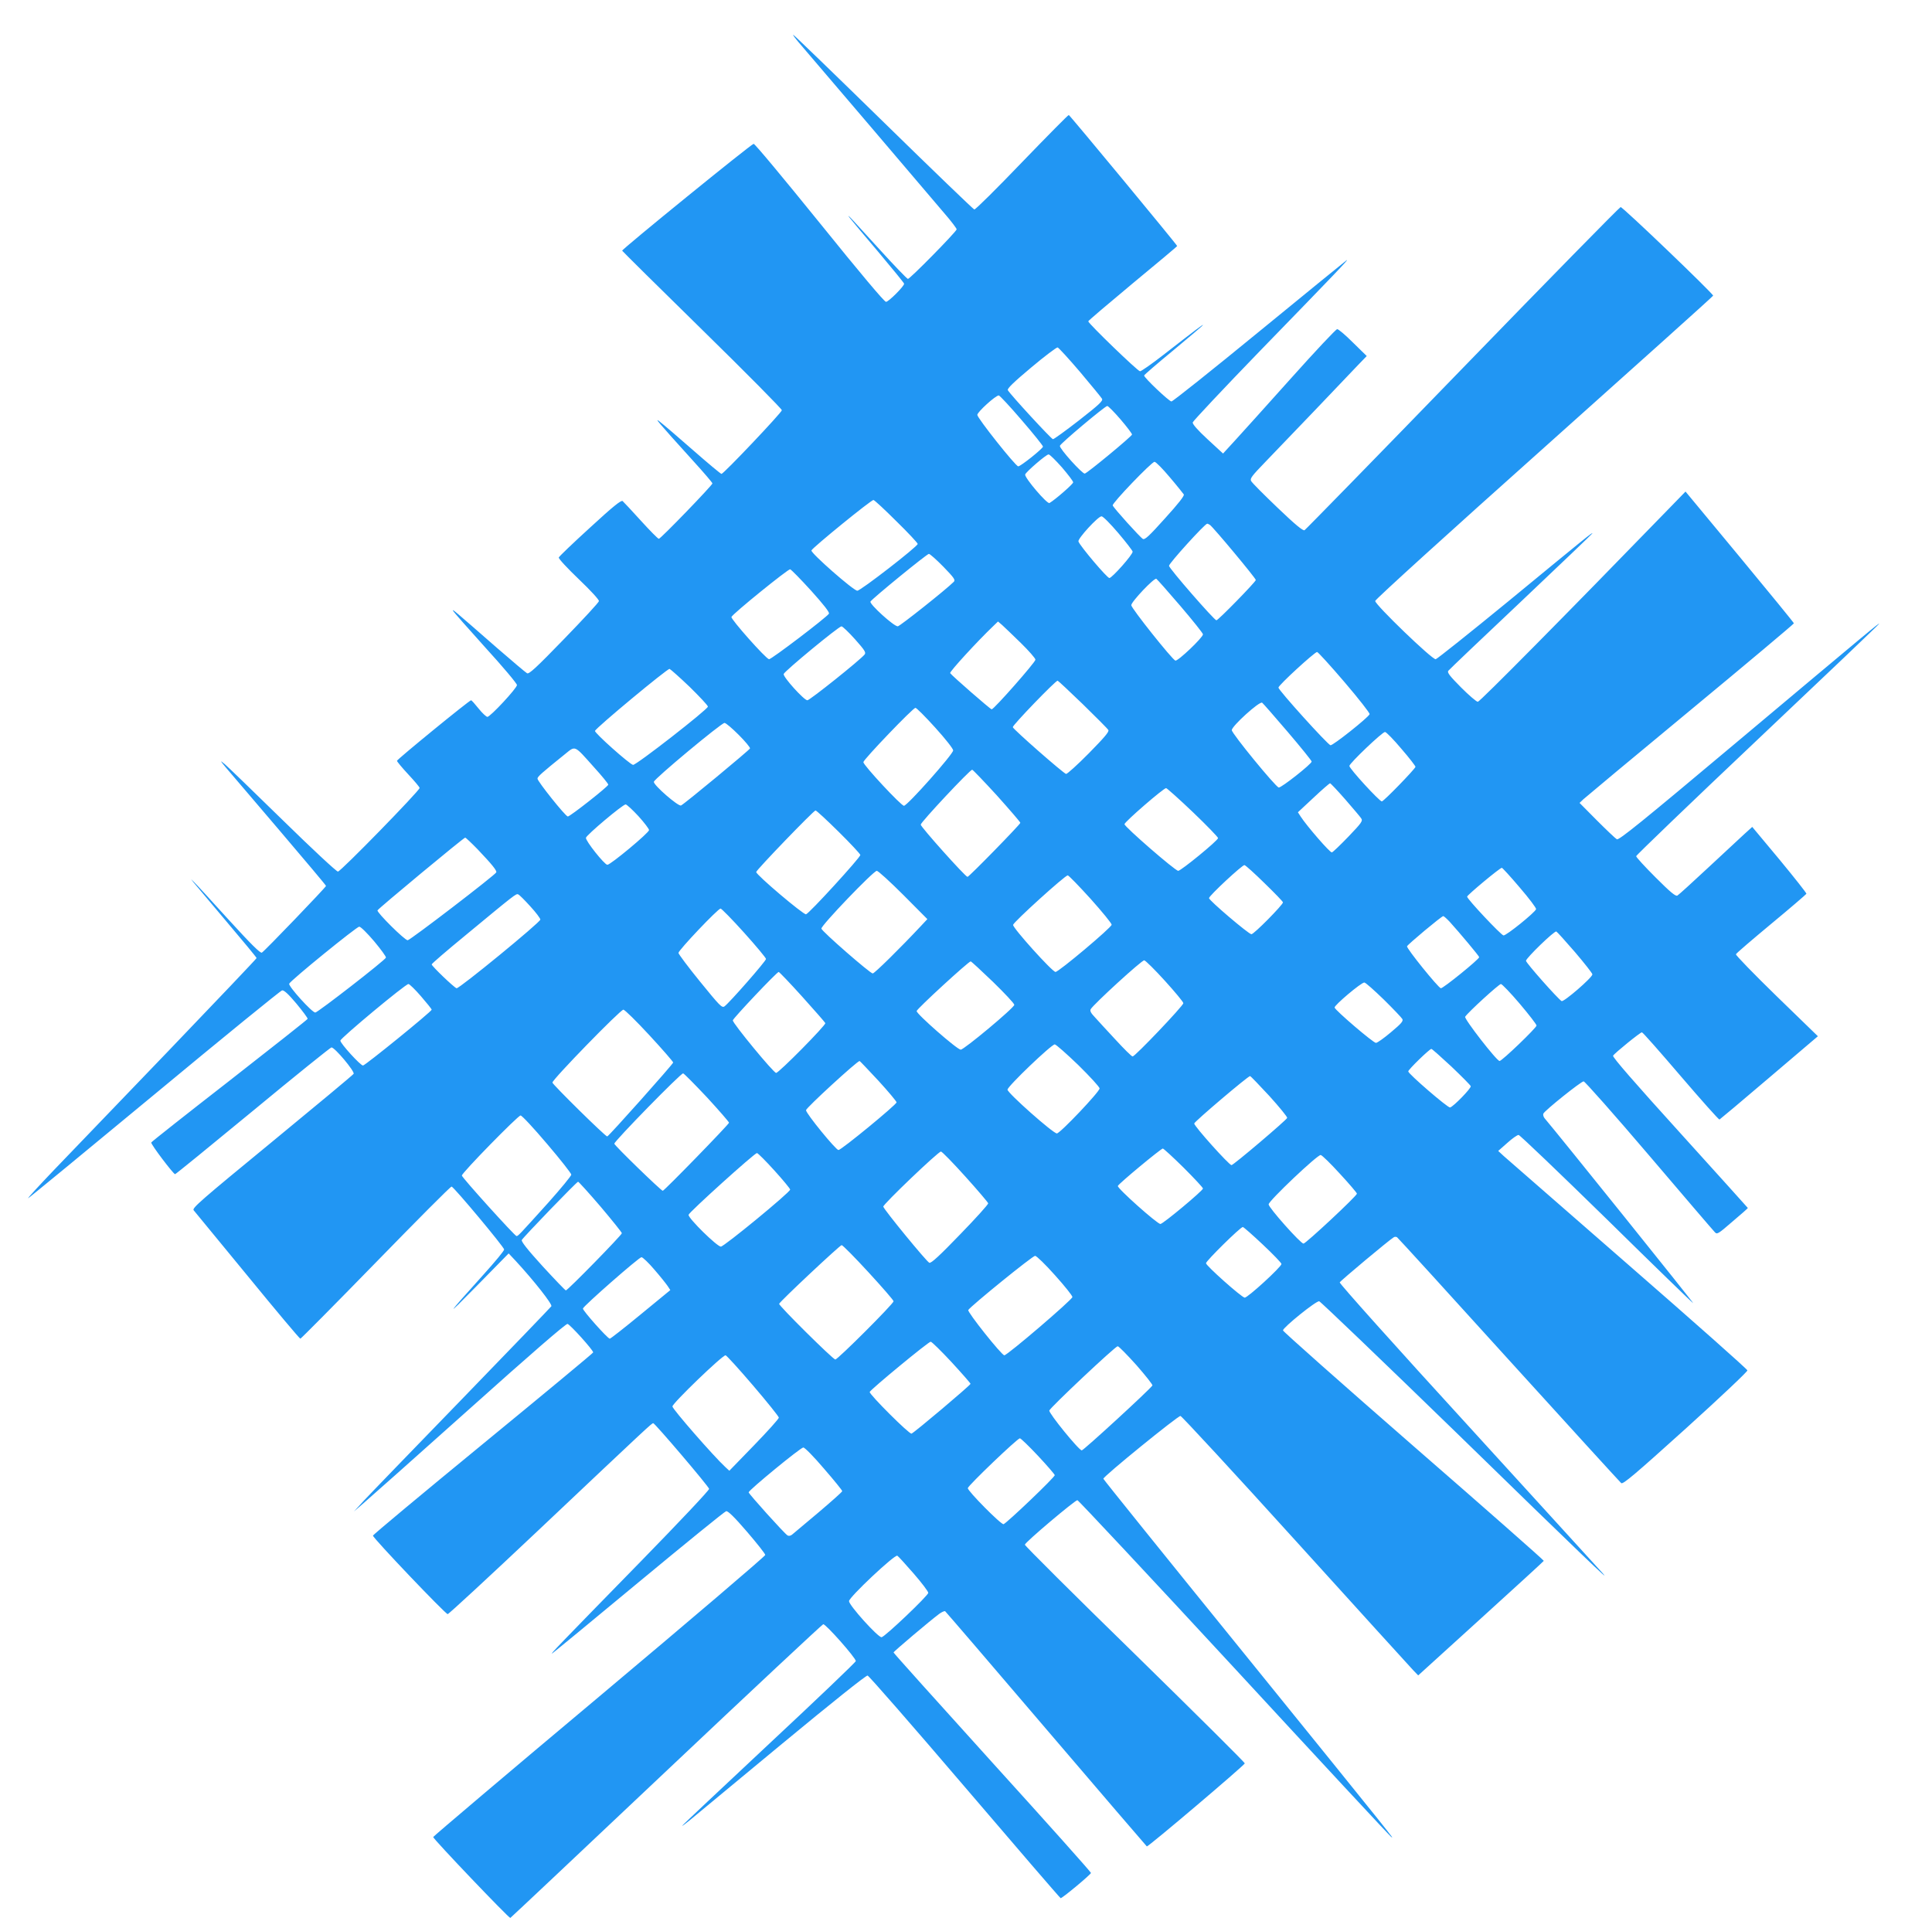 <?xml version="1.0" standalone="no"?>
<!DOCTYPE svg PUBLIC "-//W3C//DTD SVG 20010904//EN"
 "http://www.w3.org/TR/2001/REC-SVG-20010904/DTD/svg10.dtd">
<svg version="1.0" xmlns="http://www.w3.org/2000/svg"
 width="1280pt" height="1273pt" viewBox="0 0 1280 1273"
 preserveAspectRatio="xMidYMid meet">
<g transform="translate(0,1273) scale(0.1,-0.1)"
fill="#2196f3" stroke="none">
<path d="M5296 12444 c84 -98 863 -1011 957 -1123 49 -56 87 -107 85 -111 -8
-22 -312 -331 -323 -328 -7 2 -93 91 -190 198 -98 107 -184 202 -193 210 -14
14 -15 13 -1 -5 7 -10 92 -111 187 -223 94 -112 172 -207 172 -212 0 -17 -103
-120 -120 -120 -11 0 -170 189 -441 525 -233 288 -429 524 -436 522 -18 -3
-874 -699 -871 -708 2 -4 240 -240 531 -525 290 -284 527 -524 527 -532 0 -15
-386 -422 -400 -422 -5 0 -89 70 -187 156 -98 86 -196 170 -218 187 -45 36
-25 11 214 -253 72 -79 131 -148 131 -153 0 -12 -343 -367 -355 -367 -6 0 -59
54 -119 120 -59 65 -114 124 -121 130 -9 8 -63 -35 -216 -176 -112 -102 -205
-191 -207 -198 -2 -8 58 -72 133 -144 81 -77 135 -137 133 -145 -1 -9 -106
-122 -231 -251 -185 -191 -232 -234 -245 -227 -9 5 -98 80 -197 166 -288 252
-298 260 -294 249 2 -7 99 -116 214 -244 116 -127 210 -239 210 -249 0 -21
-177 -211 -196 -211 -8 1 -34 25 -58 55 -24 30 -46 55 -50 55 -12 0 -491 -392
-491 -401 0 -5 34 -46 75 -90 41 -44 75 -84 75 -90 0 -18 -523 -554 -541 -554
-10 0 -172 151 -367 342 -192 188 -364 354 -383 370 -33 27 -33 26 7 -22 23
-27 182 -214 353 -414 171 -201 311 -367 311 -371 0 -8 -408 -433 -425 -442
-10 -6 -73 57 -221 219 -114 126 -216 237 -228 248 l-20 20 15 -20 c9 -11 107
-127 217 -258 111 -131 202 -241 202 -245 0 -4 -262 -279 -581 -612 -320 -333
-663 -690 -763 -794 -99 -104 -176 -187 -169 -185 6 2 383 312 838 689 454
377 834 686 844 688 13 2 42 -25 95 -88 42 -51 76 -96 74 -101 -2 -5 -235
-189 -518 -410 -283 -220 -516 -404 -518 -409 -4 -11 147 -210 158 -210 4 0
236 189 516 420 279 231 514 420 520 420 22 0 155 -159 147 -175 -4 -7 -248
-210 -541 -451 -471 -387 -531 -439 -519 -453 8 -9 168 -204 356 -433 188
-230 346 -418 351 -418 4 0 229 227 500 505 271 278 496 505 502 503 18 -6
348 -401 348 -417 0 -9 -60 -81 -132 -161 -255 -283 -267 -302 -54 -85 l216
220 47 -50 c120 -130 243 -286 236 -300 -5 -7 -272 -285 -594 -617 -322 -332
-614 -634 -650 -673 l-64 -70 60 52 c33 28 348 308 699 622 407 365 645 571
656 569 16 -3 170 -173 170 -189 0 -4 -328 -276 -729 -605 -402 -330 -730
-603 -730 -609 -1 -15 480 -520 495 -520 7 0 275 248 595 550 747 706 757 715
767 715 11 0 366 -417 370 -435 2 -8 -200 -222 -449 -477 -556 -569 -608 -623
-590 -613 7 4 266 217 574 473 309 256 568 467 578 469 11 3 53 -37 138 -136
66 -77 121 -146 121 -154 0 -8 -495 -430 -1100 -938 -605 -507 -1100 -927
-1100 -931 0 -13 502 -539 511 -536 4 2 469 440 1033 973 565 534 1033 971
1040 973 16 3 216 -223 216 -244 0 -7 -259 -254 -575 -549 -316 -296 -575
-539 -575 -542 0 -3 21 13 47 34 27 22 299 248 606 502 342 283 565 461 575
459 9 -2 299 -334 644 -738 345 -404 631 -736 635 -737 8 -3 196 153 201 167
2 4 -292 333 -653 731 -360 398 -655 726 -655 730 0 6 241 210 303 256 17 12
34 20 39 17 4 -3 306 -354 669 -780 364 -426 664 -776 667 -778 8 -5 644 535
649 550 2 5 -326 330 -727 723 -402 392 -730 719 -730 726 0 15 332 295 348
295 6 0 472 -498 1035 -1107 563 -610 1032 -1115 1043 -1123 26 -21 46 -45
-978 1220 -511 630 -928 1148 -928 1152 0 16 496 419 511 416 9 -2 353 -374
764 -828 411 -454 762 -840 779 -858 l32 -33 414 376 c228 207 416 379 418
383 1 4 -387 346 -863 760 -476 415 -865 760 -865 767 0 19 220 197 240 193 9
-2 419 -395 911 -873 837 -816 1032 -1002 968 -930 -15 17 -414 454 -887 973
-485 530 -859 948 -856 955 5 11 330 283 358 299 6 4 16 4 22 0 6 -4 339 -369
740 -812 402 -443 737 -810 745 -817 12 -9 88 55 426 360 230 208 411 379 410
387 -1 8 -356 323 -789 700 -432 377 -803 700 -824 719 l-38 35 60 53 c32 29
66 53 75 53 8 0 271 -252 585 -559 313 -308 571 -558 572 -556 3 3 -898 1124
-985 1226 -7 9 -11 22 -8 30 9 21 250 214 267 214 8 0 203 -220 433 -490 229
-269 425 -498 435 -508 16 -18 21 -15 118 69 56 47 102 88 102 90 0 1 -203
226 -450 499 -301 332 -448 501 -443 510 11 18 180 155 191 155 6 0 121 -131
257 -290 137 -160 252 -289 257 -288 4 2 153 127 330 278 l322 274 -274 266
c-150 146 -271 271 -269 277 2 7 108 97 234 202 127 105 231 195 233 199 1 5
-79 106 -178 226 l-181 217 -53 -48 c-29 -27 -137 -127 -240 -223 -103 -96
-194 -179 -203 -184 -12 -6 -46 22 -144 120 -71 71 -129 134 -129 141 0 6 362
354 805 773 443 419 805 764 805 767 0 7 -42 -28 -943 -784 -631 -530 -781
-651 -795 -644 -9 5 -69 62 -132 125 l-115 116 25 24 c14 13 333 279 710 591
377 312 685 571 685 575 0 4 -162 202 -359 440 l-359 433 -106 -109 c-697
-718 -1257 -1284 -1270 -1284 -9 0 -59 43 -111 95 -73 74 -93 98 -85 110 6 8
223 215 483 460 259 245 472 449 472 451 0 8 -32 -18 -558 -451 -255 -209
-471 -381 -480 -383 -23 -4 -402 362 -401 386 0 10 504 467 1120 1017 615 550
1119 1002 1119 1006 0 14 -601 590 -613 587 -8 -2 -479 -482 -1047 -1068 -568
-586 -1040 -1069 -1047 -1073 -10 -6 -62 37 -179 149 -91 87 -170 166 -175
177 -9 16 5 34 93 125 57 59 207 215 333 347 126 132 254 266 284 298 l56 58
-91 89 c-50 50 -97 90 -105 89 -8 0 -146 -147 -307 -327 -161 -180 -328 -365
-371 -412 l-78 -85 -102 94 c-66 61 -101 101 -99 112 2 9 201 221 443 471 514
529 595 614 577 604 -7 -5 -268 -217 -579 -472 -311 -255 -573 -464 -582 -464
-15 0 -181 157 -181 172 0 4 88 80 195 168 107 89 195 164 195 166 0 6 -48
-31 -263 -198 -77 -60 -146 -108 -154 -108 -15 0 -343 317 -343 331 0 4 133
117 294 251 162 134 295 245 295 248 1 6 -709 864 -718 868 -4 1 -143 -140
-310 -313 -167 -174 -309 -315 -316 -313 -7 2 -277 262 -600 578 -323 316
-593 577 -599 579 -6 2 12 -22 40 -55z m1860 -2179 c74 -88 140 -168 145 -177
8 -14 -18 -38 -152 -143 -89 -69 -166 -125 -173 -125 -10 0 -282 295 -299 325
-5 10 39 53 155 150 89 75 168 134 175 133 7 -2 74 -75 149 -163z m-387 -319
c78 -90 141 -169 141 -175 0 -13 -148 -131 -164 -131 -17 0 -271 320 -271 341
0 19 120 128 142 129 6 0 75 -74 152 -164z m655 5 c42 -49 76 -94 76 -100 0
-11 -294 -254 -313 -259 -16 -3 -169 166 -165 184 4 16 298 263 314 264 6 0
46 -40 88 -89z m-389 -317 c41 -48 75 -92 75 -100 0 -11 -119 -115 -157 -137
-15 -9 -166 168 -161 189 4 16 139 133 155 133 7 1 46 -38 88 -85z m715 -66
c47 -55 88 -107 93 -114 5 -9 -36 -61 -124 -158 -105 -117 -134 -144 -147
-137 -18 10 -194 205 -200 222 -6 14 258 289 277 289 9 0 54 -46 101 -102z
m-1811 -292 c78 -76 141 -144 141 -150 0 -17 -378 -310 -400 -310 -24 -1 -311
251 -304 267 9 20 398 337 411 334 7 -1 75 -64 152 -141z m1470 -78 c51 -60
94 -116 95 -123 2 -19 -136 -174 -154 -175 -15 0 -193 210 -205 242 -7 18 131
168 153 167 10 0 59 -50 111 -111z m607 54 c22 -15 304 -353 304 -365 0 -12
-249 -267 -261 -267 -14 0 -314 344 -314 361 0 17 238 279 253 279 4 0 12 -4
18 -8z m-1766 -277 c72 -74 81 -88 69 -100 -53 -53 -357 -294 -371 -295 -27 0
-190 149 -181 164 13 21 374 316 387 316 7 0 50 -38 96 -85z m-876 -159 c81
-90 123 -143 118 -152 -13 -23 -384 -305 -397 -302 -23 5 -255 267 -249 280 9
22 376 319 389 316 7 -2 69 -65 139 -142z m2447 -102 c82 -96 149 -180 149
-187 0 -21 -167 -180 -183 -174 -22 8 -292 347 -292 367 0 23 152 183 166 175
6 -4 78 -85 160 -181z m-1058 -244 c53 -52 97 -102 97 -111 0 -17 -275 -329
-290 -329 -8 0 -265 224 -275 240 -5 9 180 211 287 313 l30 29 27 -23 c14 -13
70 -66 124 -119z m-1098 24 c65 -73 74 -88 63 -101 -30 -37 -363 -303 -379
-303 -22 0 -162 155 -157 174 4 18 365 316 383 316 7 0 48 -39 90 -86z m3243
-284 c94 -110 169 -206 166 -212 -9 -23 -244 -209 -259 -206 -19 4 -345 365
-345 382 0 16 239 235 256 236 6 0 88 -90 182 -200z m-4339 -31 c66 -65 121
-123 121 -131 0 -18 -477 -390 -496 -386 -25 6 -255 211 -252 225 4 19 480
414 494 411 6 -2 66 -55 133 -119z m2605 -115 c88 -86 165 -163 169 -171 7
-11 -27 -50 -129 -154 -76 -77 -144 -138 -151 -137 -18 4 -353 298 -353 310 0
15 283 308 297 308 3 0 78 -70 167 -156z m1357 -183 c87 -102 159 -191 159
-197 0 -16 -202 -175 -218 -172 -21 4 -311 358 -311 380 -1 26 183 193 201
182 5 -3 81 -90 169 -193z m-2335 28 c68 -75 119 -140 119 -151 0 -25 -303
-366 -326 -367 -18 -1 -269 269 -269 289 0 17 329 360 345 360 7 0 66 -59 131
-131z m-1302 -48 c43 -43 77 -84 75 -90 -4 -11 -436 -369 -457 -378 -18 -8
-184 136 -180 157 4 21 446 389 468 390 9 0 51 -36 94 -79z m4391 -93 c53 -61
94 -115 93 -119 -7 -19 -211 -229 -223 -229 -16 0 -215 217 -215 235 0 17 218
225 236 225 8 0 57 -50 109 -112z m-5351 -120 c53 -58 96 -111 96 -117 0 -12
-253 -211 -268 -211 -15 0 -202 234 -201 251 0 13 27 37 182 162 71 57 59 63
191 -85z m2671 -189 c85 -95 155 -176 155 -181 0 -10 -340 -358 -350 -358 -14
0 -310 331 -310 346 0 16 326 364 341 364 4 0 78 -77 164 -171z m2307 -25 c51
-59 99 -115 106 -126 12 -17 5 -28 -84 -121 -54 -56 -103 -103 -110 -105 -12
-3 -167 176 -207 238 l-18 28 103 96 c56 53 106 96 110 96 4 0 49 -48 100
-106z m-1007 -87 c91 -87 165 -164 165 -170 0 -16 -246 -217 -264 -217 -20 0
-356 292 -356 309 0 15 262 242 276 239 7 -2 88 -74 179 -161z m-3676 -24 c39
-43 71 -85 71 -93 0 -18 -255 -230 -276 -230 -19 0 -146 160 -142 179 4 19
244 221 263 221 7 0 45 -35 84 -77z m1328 -105 c79 -78 143 -147 143 -153 0
-17 -341 -390 -360 -393 -18 -3 -330 261 -330 280 0 13 381 408 393 408 6 0
75 -64 154 -142z m-2393 -115 c97 -102 128 -141 124 -153 -6 -17 -571 -450
-587 -450 -20 0 -205 184 -200 198 5 12 571 482 581 482 4 0 41 -35 82 -77z
m5215 -226 c67 -65 121 -121 121 -126 0 -16 -192 -211 -209 -211 -18 0 -281
224 -281 239 0 16 222 222 235 219 8 -2 68 -56 134 -121z m1690 -28 c62 -72
110 -136 108 -143 -7 -22 -199 -177 -216 -174 -17 3 -241 241 -241 257 0 10
217 191 230 191 4 0 58 -59 119 -131z m-4084 -49 l159 -160 -44 -47 c-133
-142 -306 -313 -318 -313 -17 0 -336 278 -340 297 -5 18 345 383 367 383 9 0
88 -72 176 -160z m1240 -25 c77 -86 140 -163 140 -172 0 -18 -351 -313 -372
-313 -21 0 -284 292 -281 312 3 19 344 328 362 328 6 0 74 -70 151 -155z
m-3712 -50 c37 -40 67 -80 67 -88 0 -18 -538 -459 -555 -455 -16 4 -165 147
-165 158 0 5 100 91 223 192 330 273 336 278 350 272 7 -2 43 -38 80 -79z
m1417 -175 c80 -89 145 -167 145 -174 0 -14 -242 -290 -275 -314 -17 -12 -31
3 -162 164 -79 97 -143 183 -143 190 0 18 262 294 279 294 6 0 77 -72 156
-160z m4674 73 c67 -74 196 -228 196 -235 0 -14 -241 -209 -254 -206 -18 4
-229 265 -224 278 4 12 229 200 240 200 4 0 23 -17 42 -37z m-7125 -130 c45
-54 80 -102 78 -108 -5 -17 -451 -363 -468 -364 -21 -1 -180 175 -173 191 9
22 447 378 464 378 10 0 54 -44 99 -97z m7956 -72 c63 -74 115 -140 115 -147
0 -21 -190 -185 -204 -177 -25 15 -236 253 -236 267 0 17 187 199 201 194 5
-2 61 -64 124 -137z m-2717 -190 c67 -74 122 -140 122 -148 0 -17 -320 -353
-336 -353 -7 0 -58 51 -115 113 -57 61 -118 128 -137 149 -24 25 -32 40 -26
51 19 33 340 327 355 324 8 -1 70 -62 137 -136z m-1139 -7 c77 -75 141 -143
141 -152 0 -19 -333 -297 -355 -297 -23 0 -295 238 -292 256 2 15 344 329 358
329 4 0 70 -61 148 -136z m-1263 -99 c82 -91 150 -169 152 -174 5 -13 -309
-331 -326 -330 -17 0 -287 328 -287 348 0 12 292 321 304 321 4 0 75 -74 157
-165z m3851 -17 c63 -62 119 -121 124 -130 7 -14 -7 -30 -75 -87 -46 -39 -91
-71 -100 -71 -18 0 -269 215 -274 234 -3 15 176 166 197 166 8 0 65 -51 128
-112z m-6378 21 c39 -45 71 -85 71 -89 0 -12 -441 -370 -455 -370 -17 0 -150
146 -150 165 0 16 431 375 451 375 7 0 45 -37 83 -81z m7280 -50 c61 -72 111
-137 111 -144 0 -15 -229 -235 -245 -235 -19 0 -236 280 -228 293 18 29 224
217 237 217 7 0 64 -59 125 -131z m-5766 -209 c87 -94 157 -175 157 -180 0
-10 -428 -490 -437 -490 -13 0 -363 345 -363 357 0 21 450 483 470 483 9 0 87
-77 173 -170z m2841 -197 c77 -76 141 -145 141 -155 0 -22 -262 -298 -283
-298 -25 0 -327 268 -327 290 0 22 291 300 313 300 8 0 78 -62 156 -137z
m2472 -10 c68 -65 126 -123 128 -130 5 -12 -115 -136 -137 -141 -15 -3 -277
223 -277 239 0 12 140 148 153 149 5 0 64 -53 133 -117z m-3796 -94 c66 -72
120 -137 120 -143 0 -15 -366 -316 -385 -316 -17 0 -215 242 -215 264 0 15
339 326 355 326 2 0 58 -59 125 -131z m-1135 -111 c80 -87 145 -162 145 -167
0 -10 -429 -451 -439 -451 -11 0 -321 301 -321 312 0 17 442 469 456 466 7 -2
78 -74 159 -160z m3725 10 c66 -73 119 -138 118 -145 -3 -13 -356 -313 -369
-313 -16 0 -250 261 -247 276 3 14 355 313 370 314 4 0 61 -60 128 -132z
m-4785 -318 c88 -103 160 -195 160 -203 0 -8 -68 -91 -151 -184 -195 -216
-201 -223 -212 -223 -11 0 -362 388 -362 401 0 18 373 399 389 398 9 0 88 -85
176 -189z m4217 -157 c70 -70 128 -132 128 -138 0 -14 -265 -235 -282 -235
-21 0 -288 238 -282 252 6 16 285 247 298 248 5 0 67 -57 138 -127z m-1446
-59 c82 -91 150 -171 151 -177 1 -7 -82 -99 -186 -206 -134 -139 -192 -193
-204 -188 -17 6 -300 351 -305 372 -3 14 364 365 382 365 7 0 80 -75 162 -166z
m-1266 41 c58 -64 105 -121 105 -127 0 -18 -437 -377 -459 -378 -25 0 -218
189 -214 211 3 17 437 409 453 409 6 0 58 -52 115 -115z m3748 -23 c62 -67
112 -126 112 -131 0 -15 -339 -331 -354 -331 -19 0 -231 238 -231 260 0 23
325 331 345 327 9 -1 66 -57 128 -125z m-4899 -217 c77 -91 141 -171 141 -176
0 -12 -359 -379 -371 -379 -4 0 -73 72 -154 160 -102 112 -143 165 -138 174
13 22 364 386 373 386 4 0 71 -74 149 -165z m4387 -251 c68 -64 124 -122 124
-129 0 -19 -227 -227 -244 -223 -24 5 -256 212 -256 228 0 15 227 239 244 240
5 0 64 -52 132 -116z m-2612 -184 c91 -99 166 -185 166 -192 0 -17 -373 -389
-386 -386 -20 5 -376 358 -372 369 6 17 402 388 414 389 7 0 87 -81 178 -180z
m1236 -20 c63 -70 115 -135 115 -144 0 -17 -431 -386 -451 -386 -18 0 -247
288 -239 300 17 27 427 360 443 359 9 0 69 -58 132 -129z m-2654 37 c39 -45
78 -94 88 -109 l17 -26 -196 -161 c-108 -89 -200 -161 -205 -161 -14 0 -182
189 -178 200 6 19 372 340 388 340 8 0 47 -37 86 -83z m1968 -612 c69 -75 126
-140 126 -144 0 -9 -373 -324 -391 -330 -15 -5 -280 260 -277 276 4 15 389
333 404 333 7 0 69 -61 138 -135z m1225 -20 c61 -70 109 -130 106 -135 -16
-26 -456 -430 -468 -430 -19 0 -219 246 -215 264 4 18 437 426 453 426 7 0 62
-56 124 -125z m-2540 -135 c94 -110 171 -206 171 -213 0 -8 -74 -90 -164 -183
l-164 -169 -27 25 c-77 71 -350 384 -350 401 0 21 330 339 352 339 6 0 88 -90
182 -200z m1888 -466 c59 -63 109 -121 111 -128 3 -12 -316 -316 -339 -325
-16 -5 -240 222 -237 239 4 19 328 329 345 330 6 0 60 -52 120 -116z m-1418
-85 c67 -77 121 -144 121 -149 0 -5 -71 -68 -157 -141 -87 -73 -166 -139 -175
-147 -10 -8 -22 -11 -31 -5 -19 11 -257 275 -257 285 0 14 344 297 362 297 9
1 69 -60 137 -140z m595 -696 c53 -61 96 -118 96 -127 0 -18 -286 -290 -309
-294 -22 -4 -216 211 -216 239 0 26 303 311 320 301 7 -4 55 -57 109 -119z"/>
</g>
</svg>
